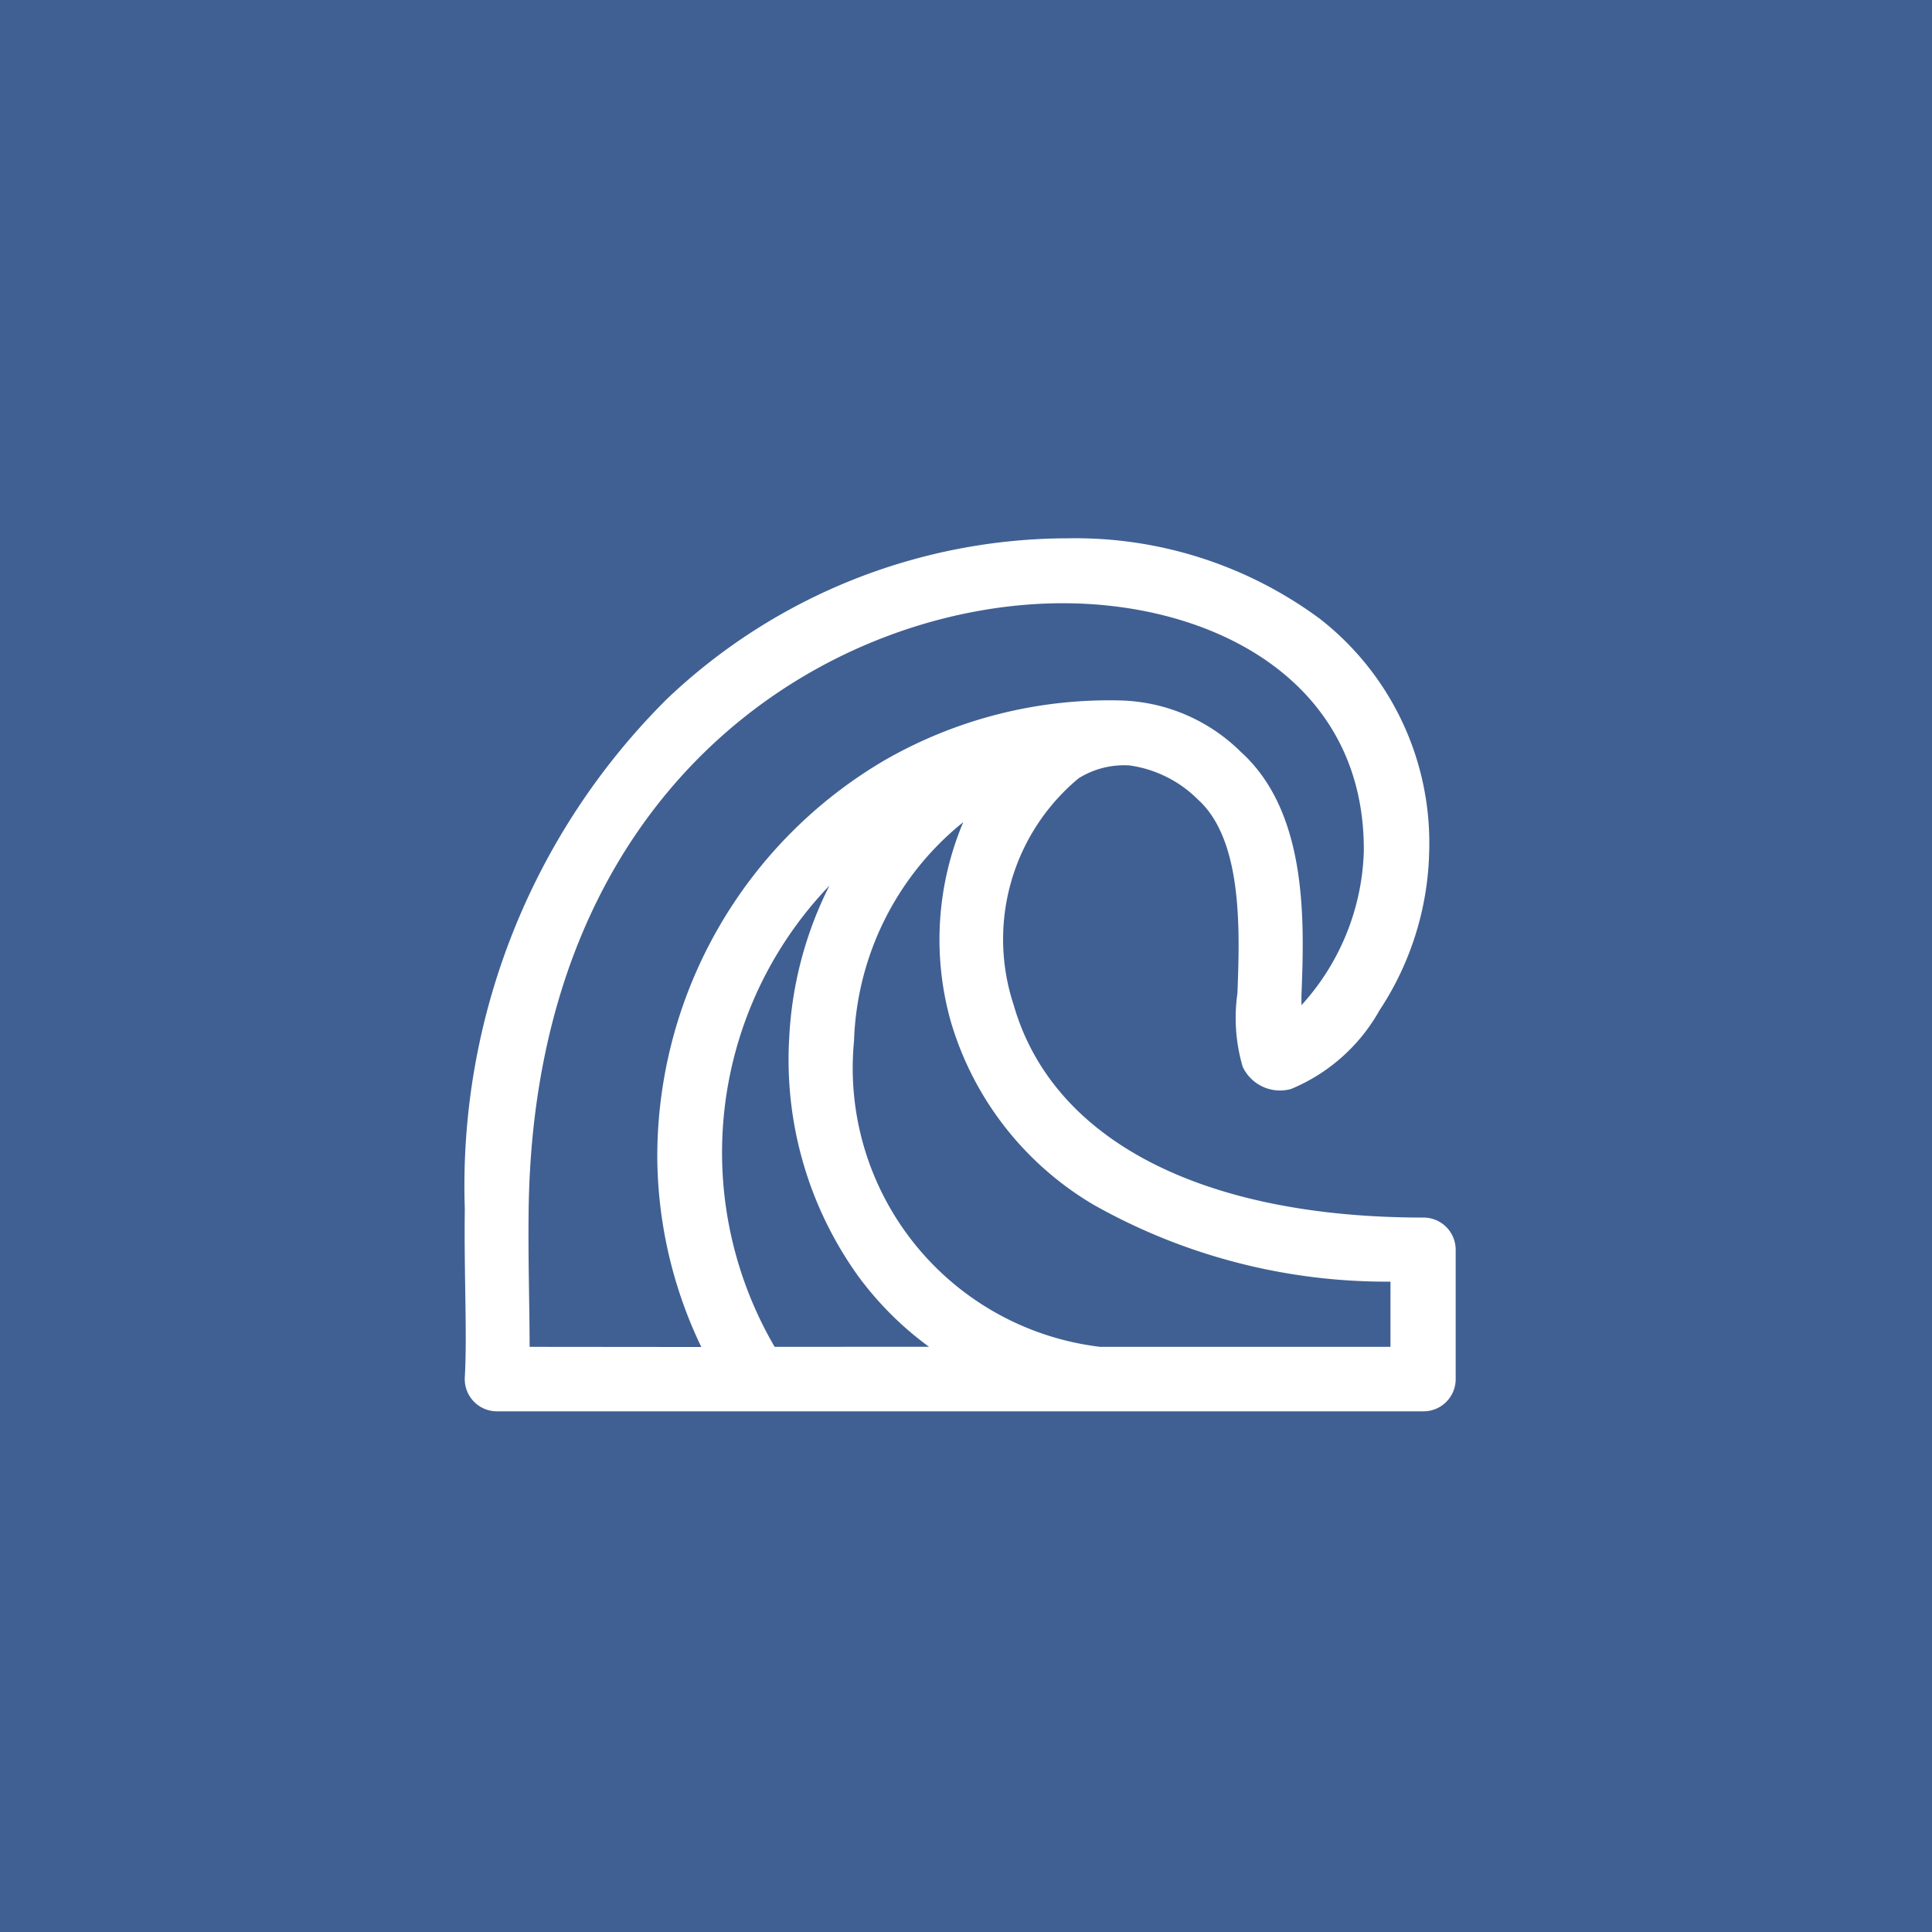 <svg xmlns="http://www.w3.org/2000/svg" width="24" height="24" viewBox="0 0 24 24"><defs><style>.a{fill:#406093;}.b{fill:#fff;}</style></defs><g transform="translate(10177.934 -4227.067)"><rect class="a" width="24" height="24" transform="translate(-10177.934 4227.067)"/><path class="b" d="M209.556,359.4c-2.752,0-4.606-.963-5.087-2.642a2.6,2.6,0,0,1,.806-2.814,1.068,1.068,0,0,1,.629-.161,1.492,1.492,0,0,1,.855.425c.562.507.518,1.649.49,2.405a2.153,2.153,0,0,0,.065.913.511.511,0,0,0,.6.277,2.239,2.239,0,0,0,1.1-.978,3.72,3.72,0,0,0,.617-1.975,3.53,3.53,0,0,0-1.358-2.888,5.11,5.11,0,0,0-3.123-1,7.24,7.24,0,0,0-4.986,1.994,8.525,8.525,0,0,0-2.513,6.336c-.011.822.031,1.545,0,2.091a.4.4,0,0,0,.4.424h11.509a.4.4,0,0,0,.4-.4V359.8A.4.4,0,0,0,209.556,359.4Zm-11.1,1.606c0-.5-.02-1.076-.012-1.7.07-5.425,3.882-7.565,6.689-7.537,1.842.017,3.7.976,3.686,3.08a2.968,2.968,0,0,1-.775,1.913c0-.039,0-.078,0-.116.035-.905.087-2.273-.754-3.032a2.207,2.207,0,0,0-1.508-.638,5.6,5.6,0,0,0-2.9.734,5.711,5.711,0,0,0-2.84,4.926,5.517,5.517,0,0,0,.547,2.372Zm3.044,0a4.787,4.787,0,0,1,.681-5.73,4.7,4.7,0,0,0-.5,1.891,4.607,4.607,0,0,0,.855,2.958,4.068,4.068,0,0,0,.881.88Zm7.65,0h-3.607a3.488,3.488,0,0,1-3.057-3.8,3.638,3.638,0,0,1,1.357-2.718,3.751,3.751,0,0,0-.151,2.49,3.93,3.93,0,0,0,1.77,2.263,7.407,7.407,0,0,0,3.688.955v.809Z" transform="translate(-10369.811 3882.792)"/></g></svg>